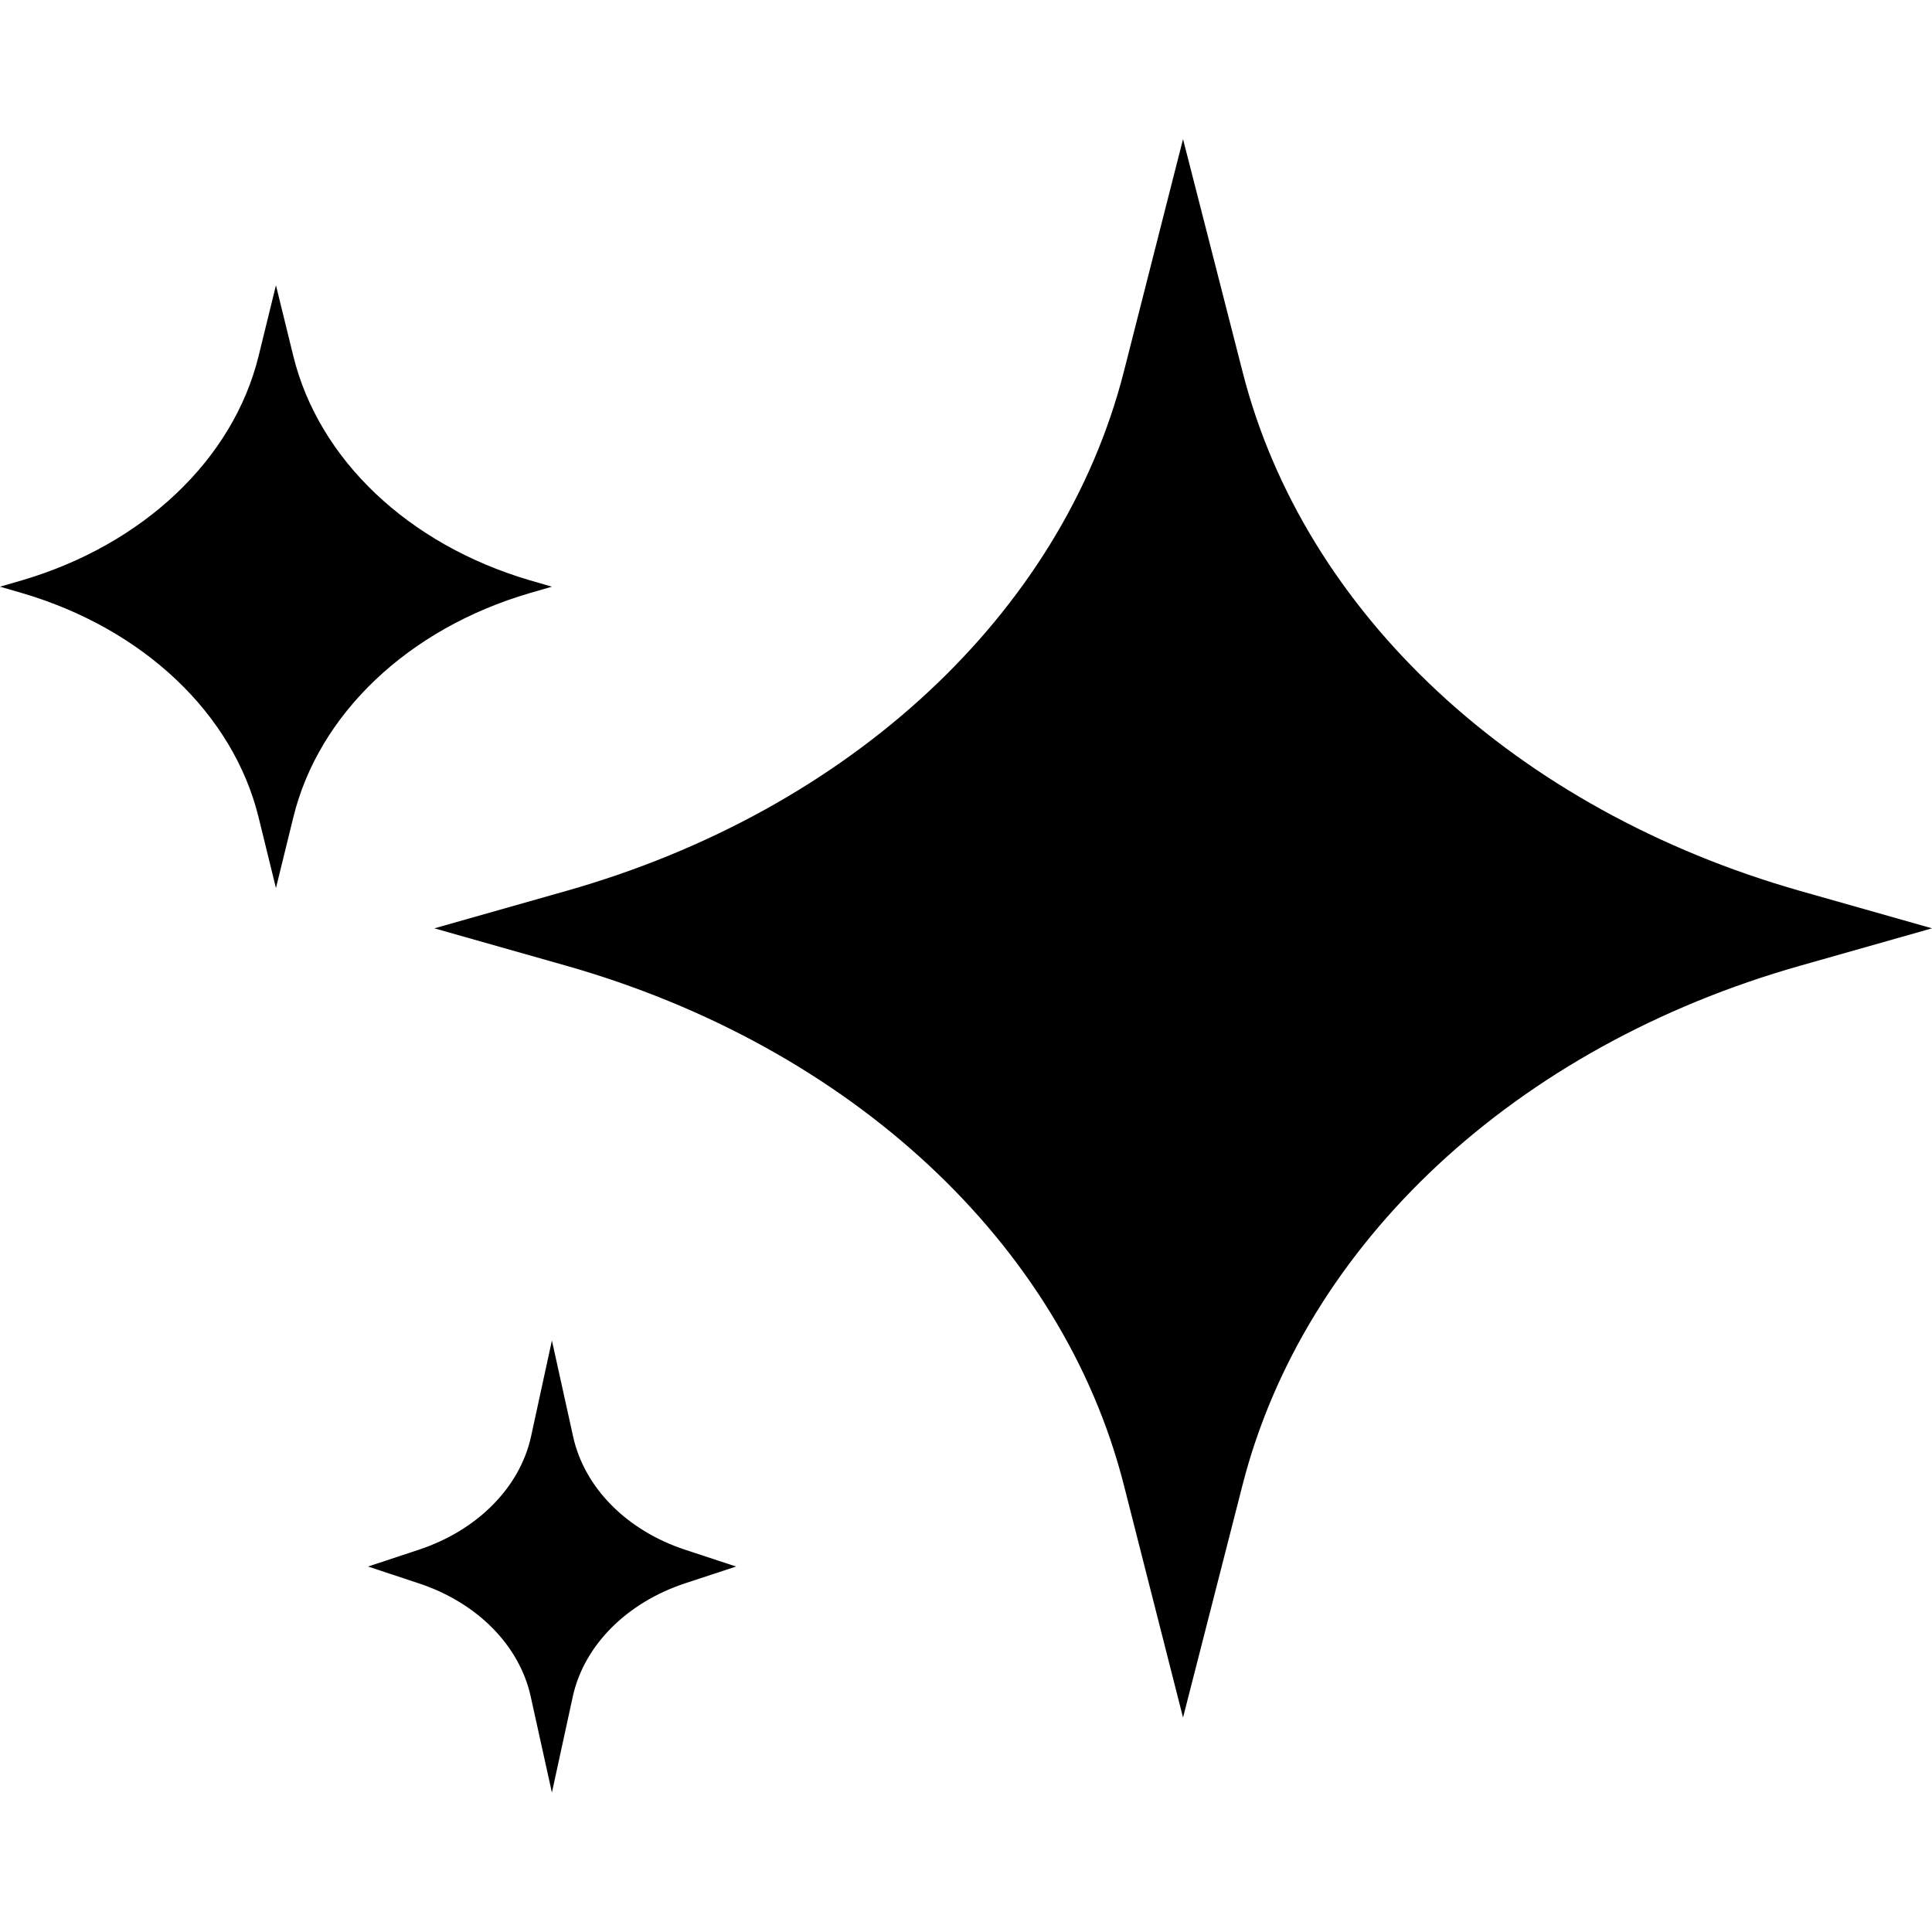 <?xml version="1.0" encoding="UTF-8"?>
<svg id="Icone" xmlns="http://www.w3.org/2000/svg" viewBox="0 0 60 60">
  <defs>
    <style>
      .cls-1 {
        fill: #000;
        stroke-width: 0px;
      }
    </style>
  </defs>
  <path class="cls-1" d="M38.59,11.55l-1.85-7.23-1.84,7.23c-1.92,7.5-8.49,13.62-17.32,16.12l-4.09,1.16,4.09,1.16c8.83,2.51,15.41,8.62,17.32,16.12l1.84,7.23,1.85-7.23c1.92-7.5,8.49-13.62,17.32-16.12l4.09-1.16-4.09-1.16c-8.83-2.51-15.41-8.62-17.32-16.12Z"/>
  <path class="cls-1" d="M17.8,44.62l-.66-2.99-.65,2.99c-.35,1.58-1.67,2.91-3.49,3.51l-1.57.52,1.57.52c1.82.6,3.13,1.93,3.48,3.51l.66,2.99.65-2.99c.35-1.58,1.67-2.91,3.49-3.51l1.58-.52-1.58-.52c-1.82-.6-3.13-1.93-3.48-3.51Z"/>
  <path class="cls-1" d="M8.03,25.38l.54,2.2.54-2.2c.79-3.22,3.58-5.86,7.34-6.96l.69-.2-.69-.2c-3.77-1.11-6.55-3.75-7.34-6.96l-.54-2.2-.54,2.2c-.79,3.21-3.58,5.85-7.34,6.96l-.69.2.69.2c3.77,1.11,6.55,3.75,7.34,6.96Z"/>
</svg>